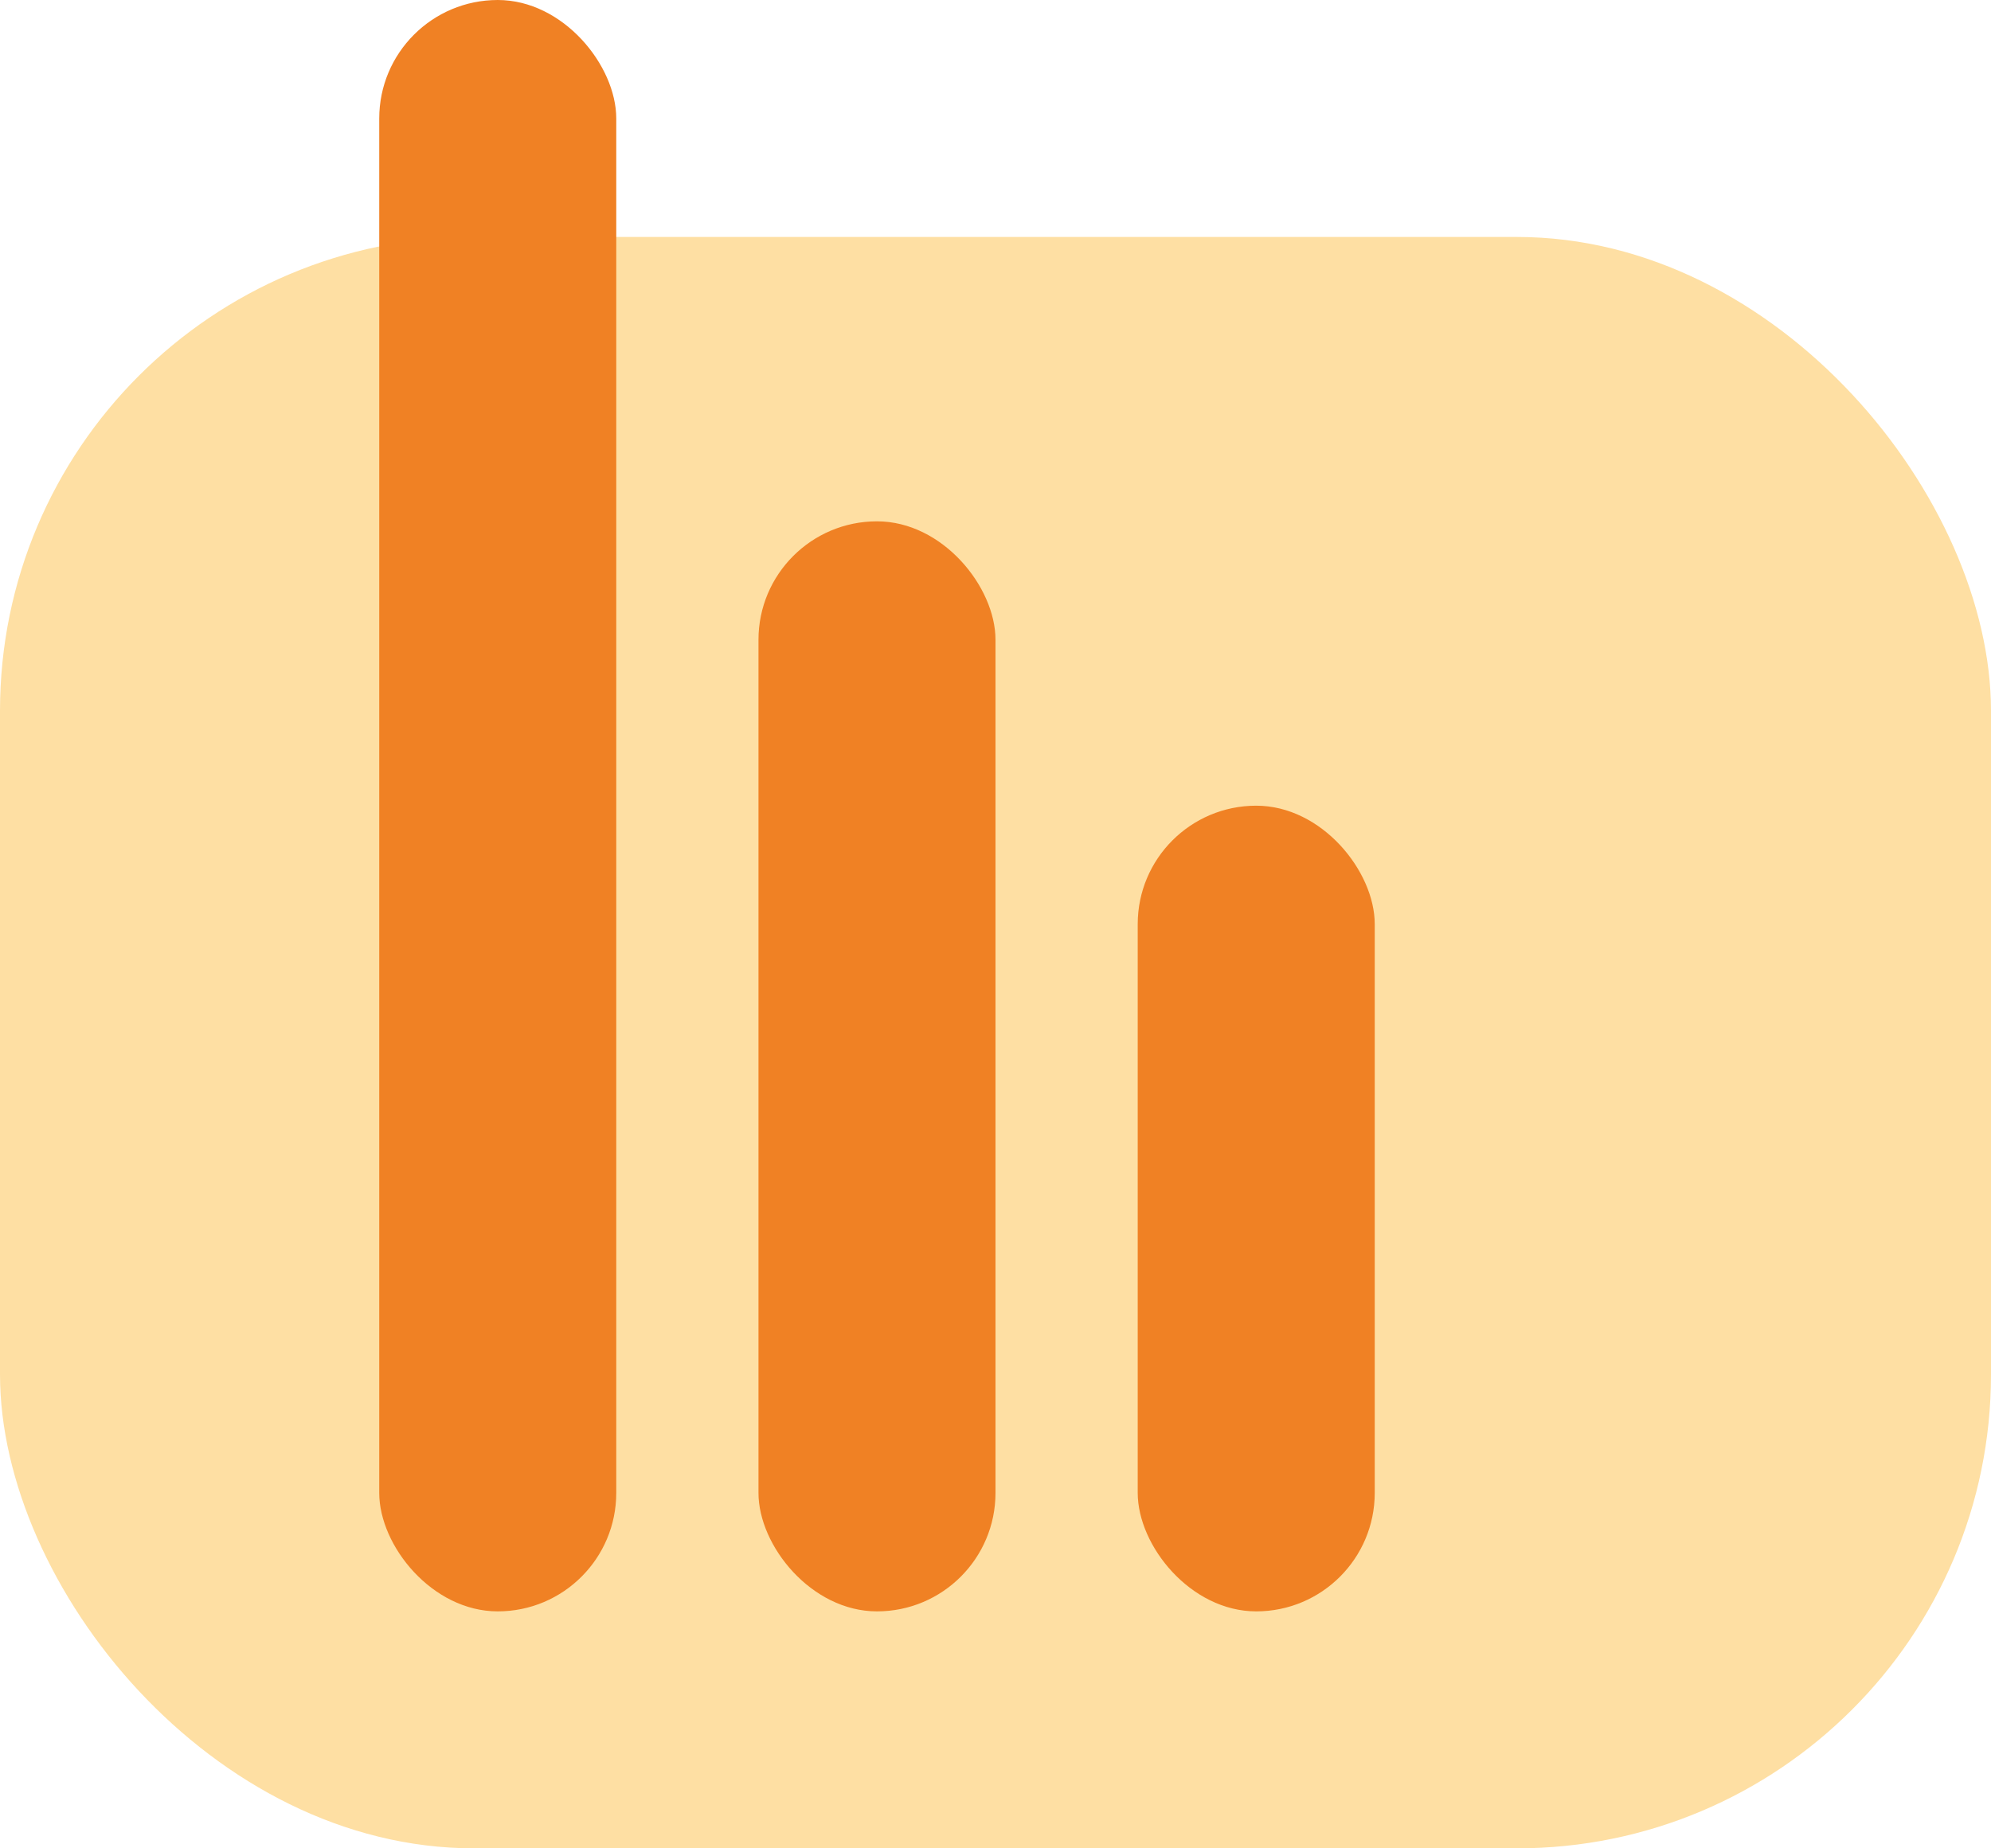 <?xml version="1.0" encoding="UTF-8"?> <svg xmlns="http://www.w3.org/2000/svg" id="Компонент_24_1" data-name="Компонент 24 – 1" width="42" height="39" viewBox="0 0 42 39"><rect id="Afrundet_rektangel_19" data-name="Afrundet rektangel 19" width="42" height="34" rx="10" transform="translate(0 5)" fill="#fedfa3"></rect><rect id="Прямоугольник_126" data-name="Прямоугольник 126" width="5" height="34" rx="2.5" transform="translate(8)" fill="#f08124"></rect><rect id="Прямоугольник_127" data-name="Прямоугольник 127" width="5" height="23" rx="2.5" transform="translate(16 11)" fill="#f08124"></rect><rect id="Прямоугольник_128" data-name="Прямоугольник 128" width="5" height="17" rx="2.5" transform="translate(24 17)" fill="#f08124"></rect></svg> 